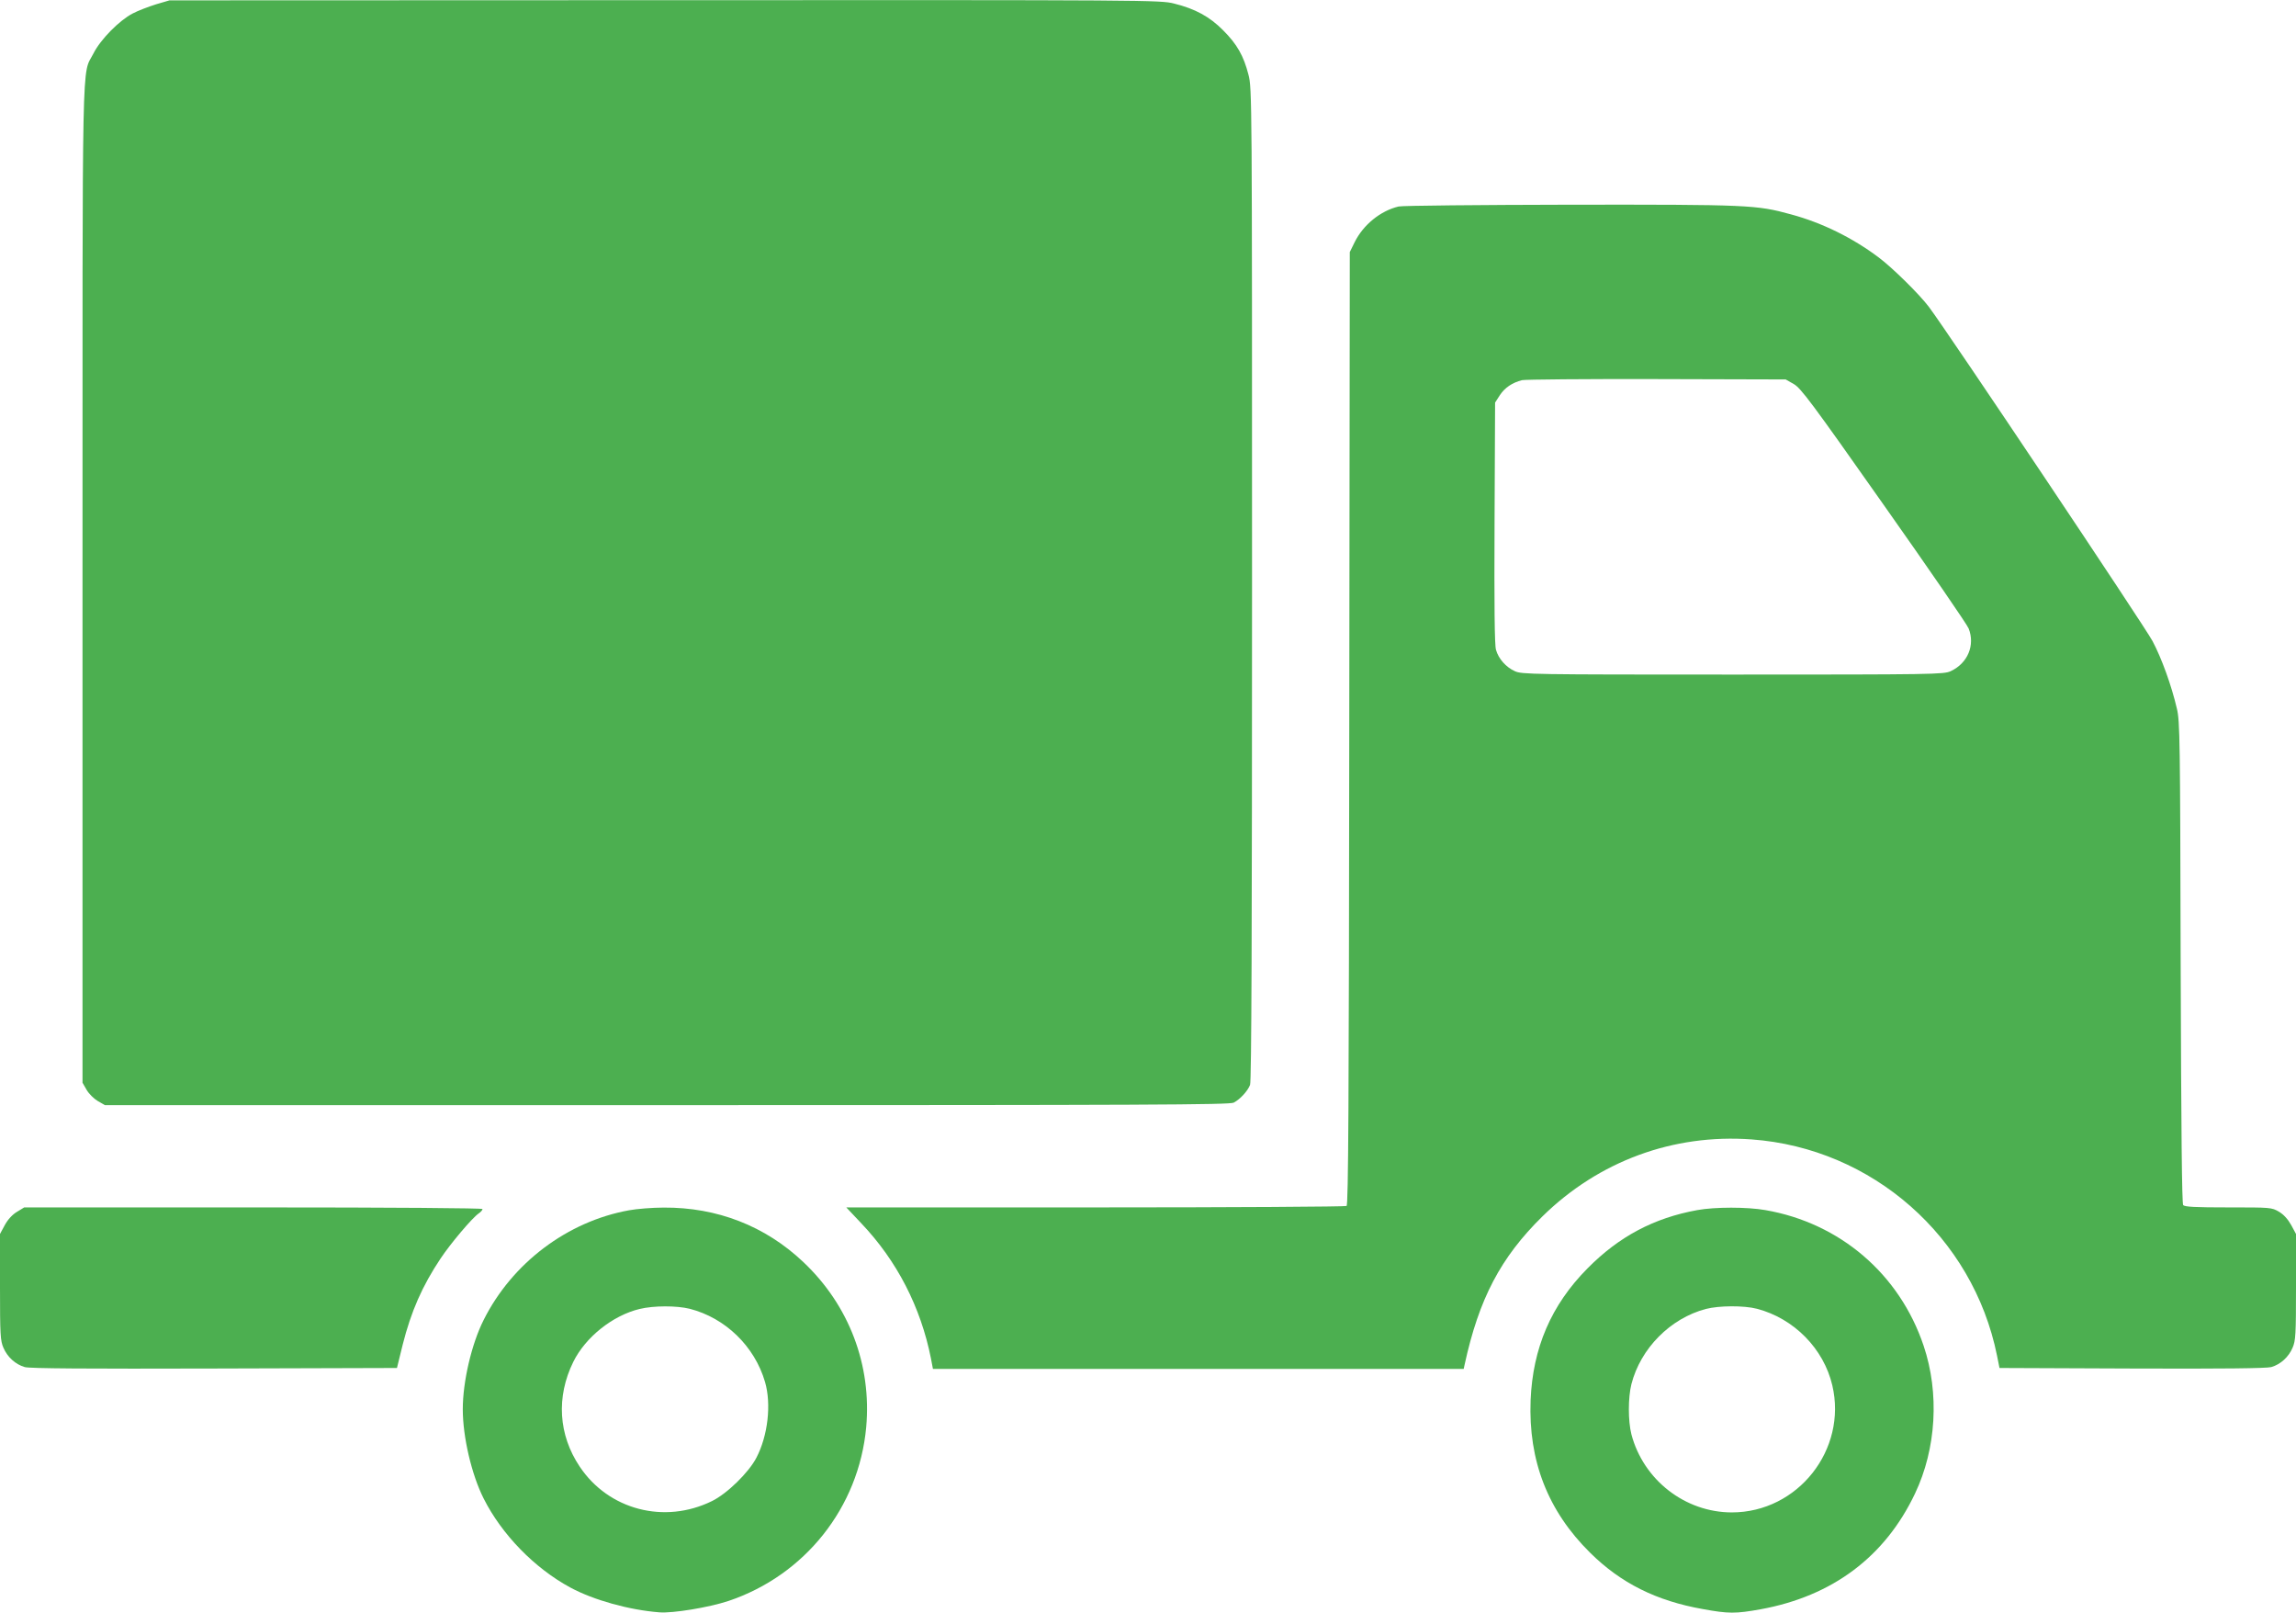 <?xml version="1.0" standalone="no"?>
<!DOCTYPE svg PUBLIC "-//W3C//DTD SVG 20010904//EN"
 "http://www.w3.org/TR/2001/REC-SVG-20010904/DTD/svg10.dtd">
<svg version="1.0" xmlns="http://www.w3.org/2000/svg"
 width="1280pt" height="899pt" viewBox="0 0 1280 899"
 preserveAspectRatio="xMidYMid meet">
<g transform="translate(0,899) scale(0.1,-0.1)"
fill="#4caf50" stroke="none">
<path d="M870 8966 c-41 -13 -100 -35 -130 -51 -74 -38 -180 -145 -219 -223
-66 -130 -61 102 -61 -2957 l0 -2780 23 -40 c13 -22 40 -49 62 -62 l40 -23
3133 0 c2678 0 3137 2 3160 14 36 19 78 65 91 99 8 20 11 863 11 2791 0 2720
0 2764 -20 2840 -27 105 -63 169 -141 247 -75 76 -156 120 -273 149 -77 20
-134 20 -2840 19 l-2761 -1 -75 -22z"/>
<path d="M7797 7839 c-101 -24 -197 -102 -245 -199 l-27 -55 -3 -2654 c-2
-2100 -5 -2657 -15 -2663 -6 -4 -637 -8 -1401 -8 l-1388 0 83 -88 c199 -209
332 -467 389 -754 l11 -58 1480 0 1479 0 5 23 c80 368 201 598 434 827 314
308 729 461 1166 429 673 -49 1234 -543 1368 -1204 l14 -70 739 -3 c504 -2
751 1 776 8 52 15 97 56 119 108 17 39 19 72 19 339 l0 295 -27 50 c-18 32
-41 58 -68 74 -41 24 -46 24 -282 24 -187 0 -243 3 -252 13 -7 10 -11 399 -14
1353 -3 1242 -4 1344 -21 1414 -30 129 -85 281 -136 377 -41 78 -1145 1728
-1247 1863 -53 70 -201 216 -278 274 -146 110 -316 194 -490 241 -193 53 -234
55 -1230 54 -506 -1 -937 -5 -958 -10z m2202 -989 c40 -22 99 -101 503 -675
252 -357 465 -667 473 -688 37 -93 -5 -194 -100 -238 -38 -18 -94 -19 -1215
-19 -1119 0 -1177 1 -1215 19 -49 22 -91 69 -105 119 -8 25 -10 248 -8 708 l3
670 27 42 c28 42 69 69 123 83 17 4 354 7 750 6 l720 -2 44 -25z"/>
<path d="M94 2235 c-25 -15 -50 -42 -67 -73 l-27 -50 0 -295 c0 -267 2 -300
19 -339 22 -52 67 -93 119 -108 25 -8 354 -10 1056 -8 l1019 3 32 130 c47 186
109 327 211 480 56 84 175 225 212 251 12 8 22 19 22 25 0 5 -484 9 -1277 9
l-1278 0 -41 -25z"/>
<path d="M3507 2244 c-344 -62 -652 -294 -811 -612 -67 -133 -116 -343 -116
-497 0 -154 49 -364 116 -497 101 -201 284 -389 484 -497 130 -70 328 -125
496 -138 74 -6 275 27 384 63 427 143 728 521 769 969 31 346 -95 679 -350
920 -213 202 -482 306 -779 304 -63 0 -150 -7 -193 -15z m338 -549 c199 -51
362 -209 420 -408 36 -124 16 -299 -48 -422 -43 -83 -164 -201 -248 -242 -265
-130 -576 -49 -737 192 -119 177 -132 389 -36 584 68 138 220 259 370 295 79
19 206 19 279 1z"/>
<path d="M9462 2245 c-242 -44 -436 -147 -612 -325 -203 -205 -305 -444 -317
-735 -13 -337 96 -617 332 -850 171 -169 368 -268 629 -314 142 -26 182 -26
321 -1 401 73 694 293 861 645 119 250 137 560 48 824 -134 399 -466 684 -882
756 -102 18 -281 18 -380 0z m333 -550 c206 -54 372 -222 420 -427 84 -358
-192 -708 -560 -708 -261 0 -493 181 -560 435 -19 75 -19 204 0 280 51 199
217 367 415 419 73 19 212 20 285 1z"/>
</g>
</svg>
